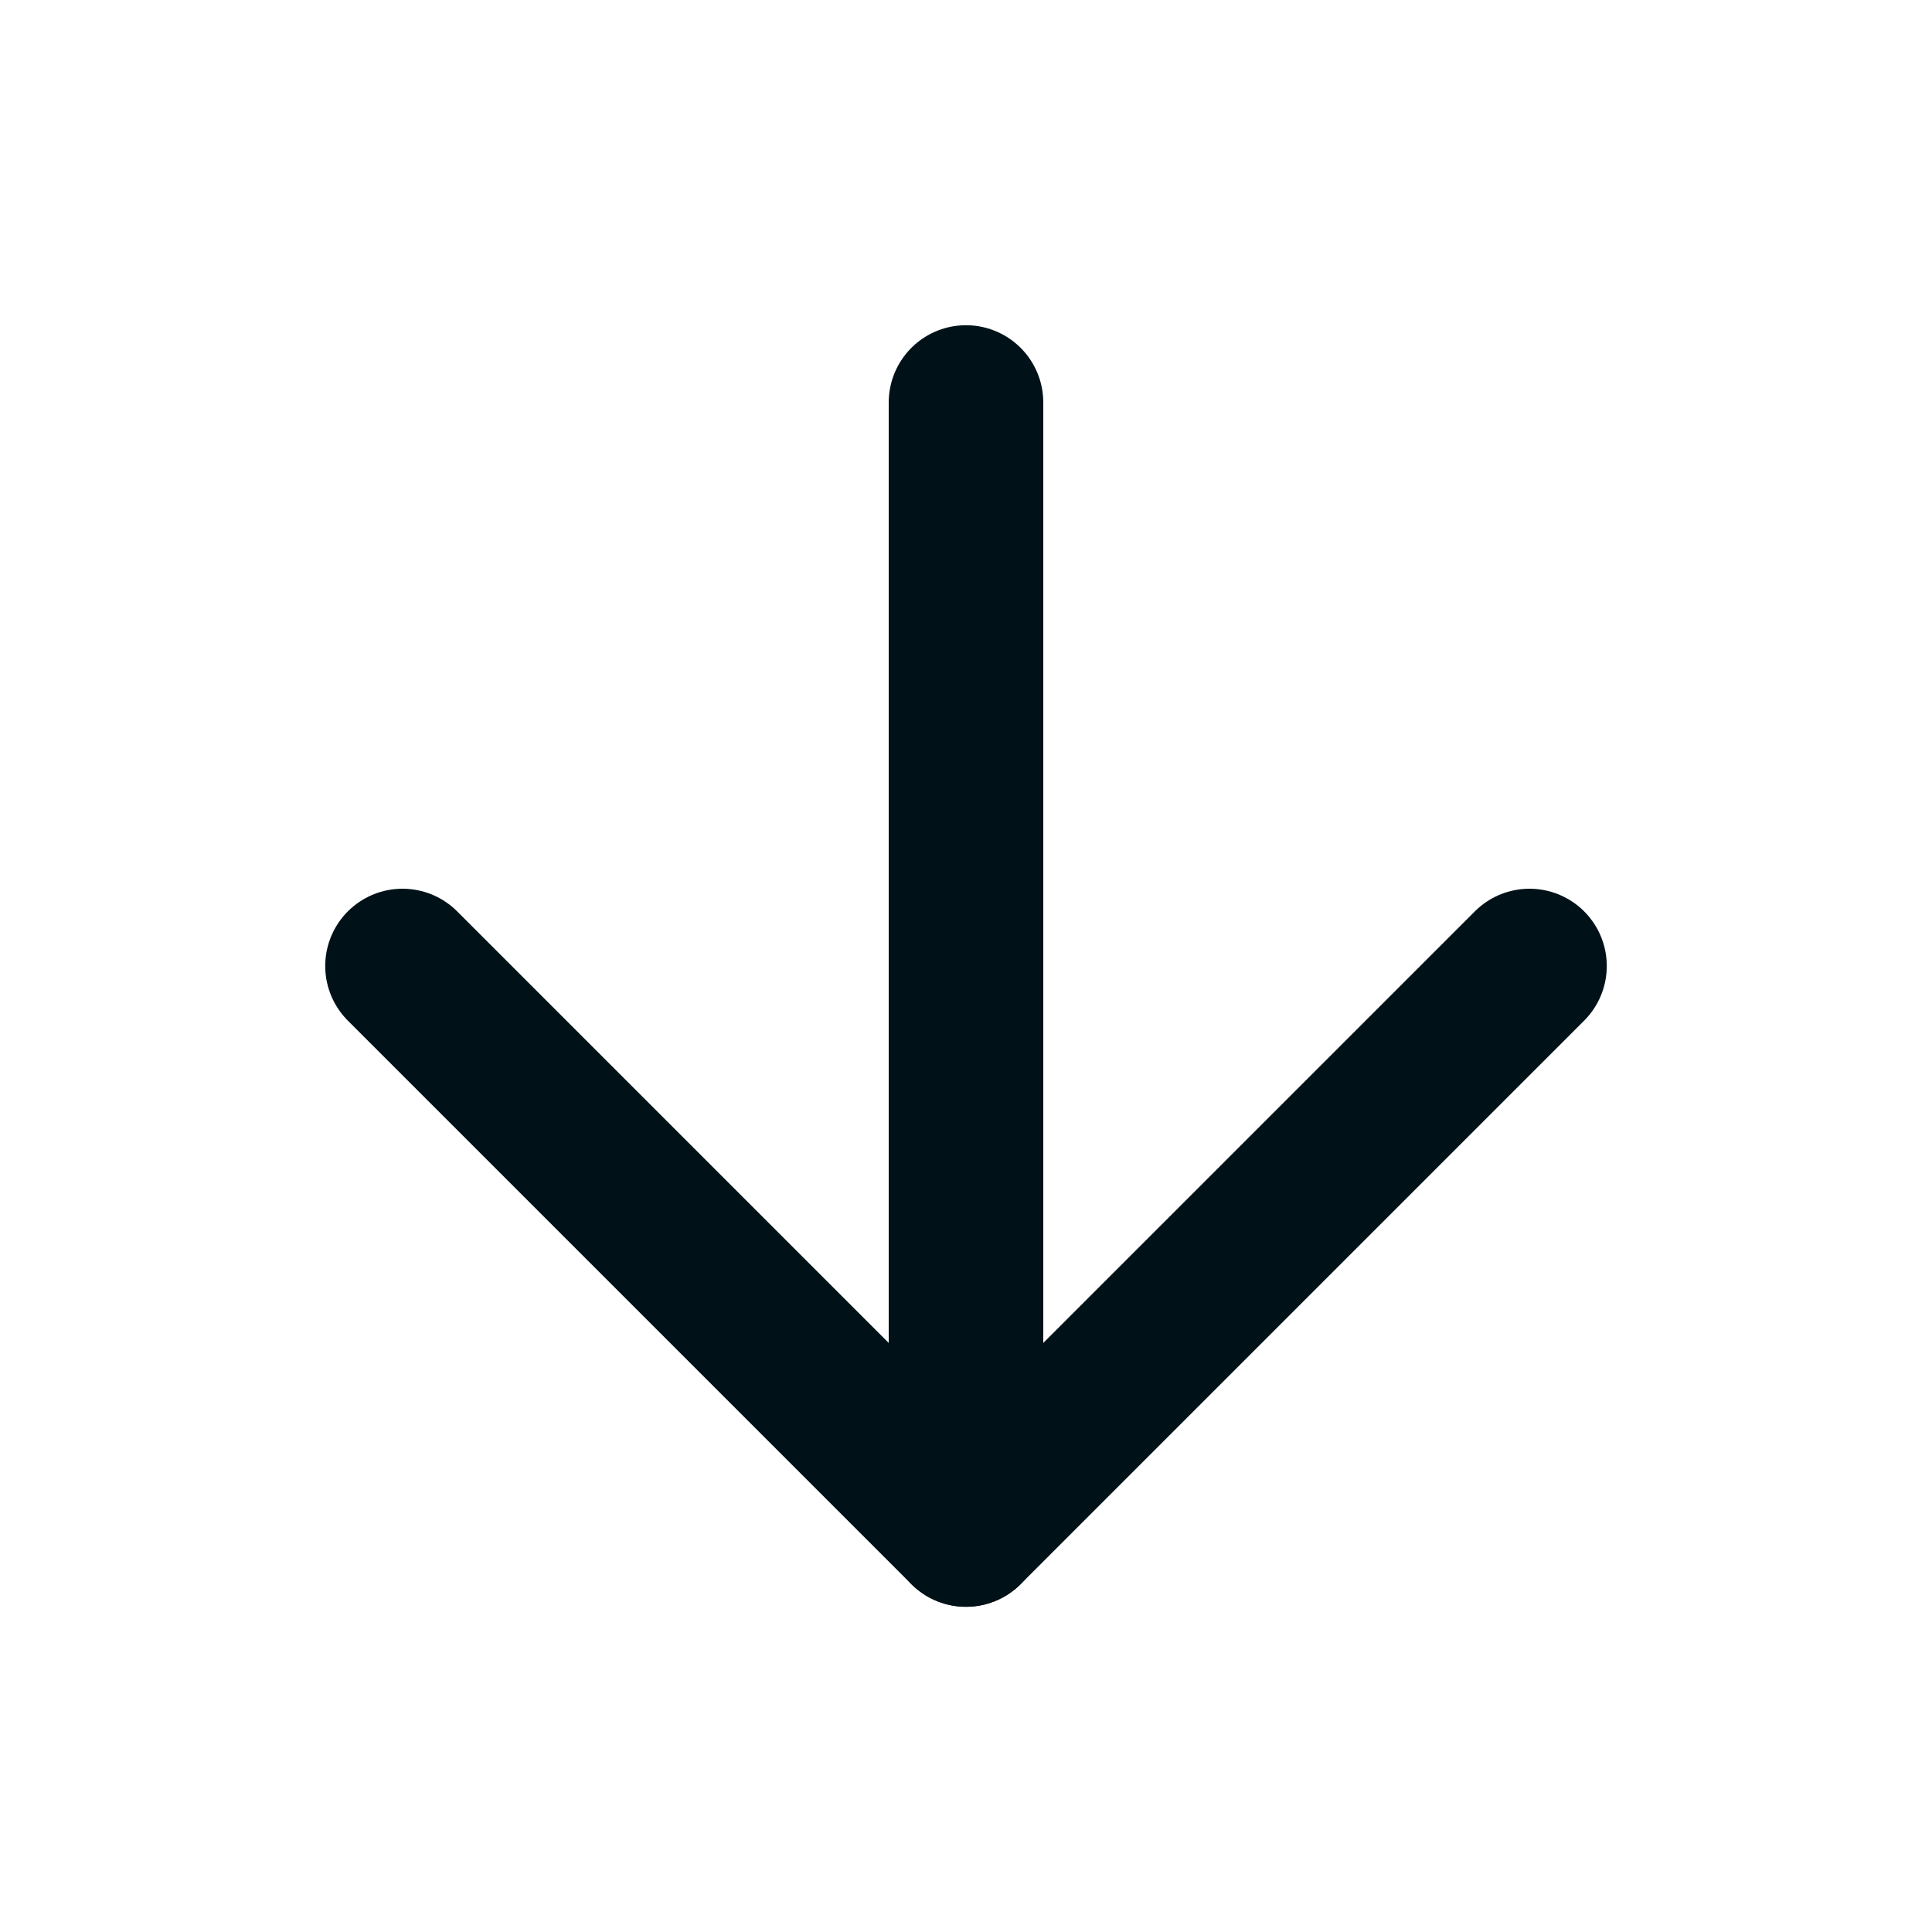 <?xml version="1.0" encoding="UTF-8"?> <svg xmlns="http://www.w3.org/2000/svg" width="15" height="15" viewBox="0 0 15 15" fill="none"><path d="M7.5 3.125L7.5 11.875" stroke="#001218" stroke-width="1.2" stroke-linecap="round" stroke-linejoin="round"></path><path d="M11.875 7.5L7.5 11.875L3.125 7.5" stroke="#001218" stroke-width="1.2" stroke-linecap="round" stroke-linejoin="round"></path></svg> 